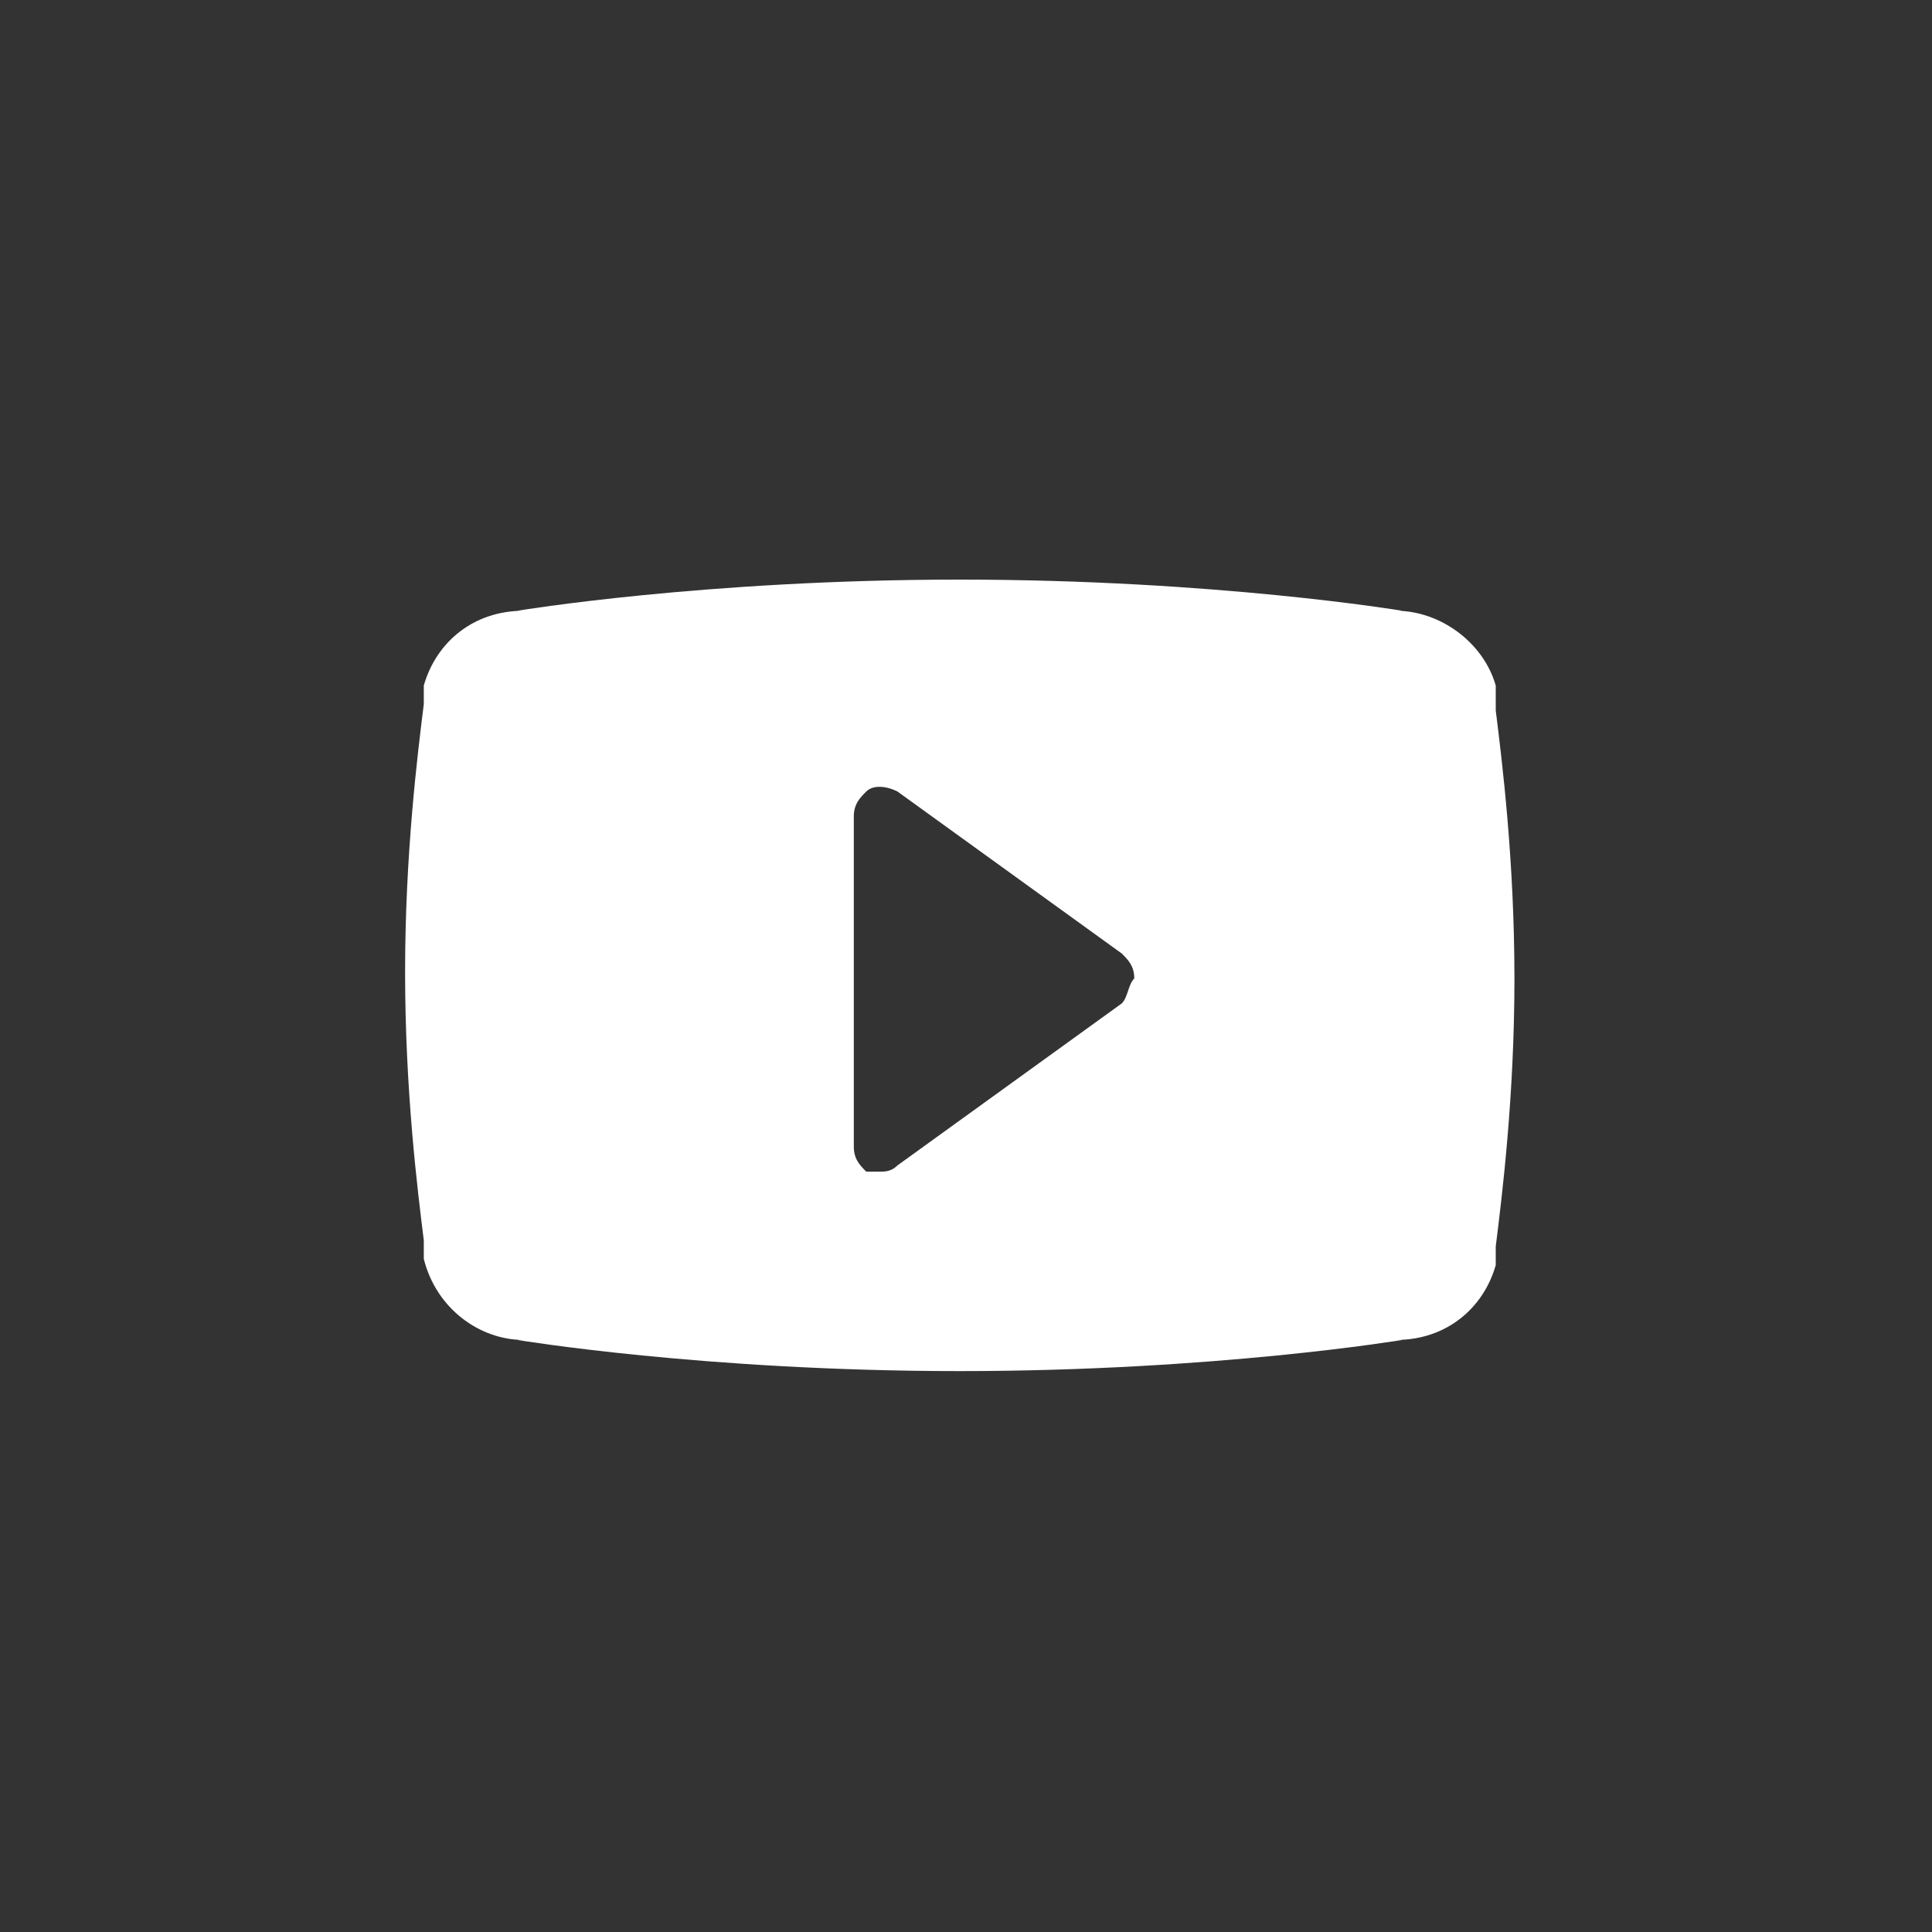 <?xml version="1.0" encoding="utf-8"?>
<!-- Generator: Adobe Illustrator 21.1.0, SVG Export Plug-In . SVG Version: 6.00 Build 0)  -->
<svg version="1.1" id="Layer_1" xmlns="http://www.w3.org/2000/svg" xmlns:xlink="http://www.w3.org/1999/xlink" x="0px" y="0px"
	 width="50px" height="50px" viewBox="0 0 31 31" style="enable-background:new 0 0 31 31;" xml:space="preserve">
<rect x="0" y="0" width="31" height="31" fill="#333333" stroke="none"/>
<style type="text/css">
	.st0{fill:transparent;}
	.st1{fill:#FFFFFF;}
</style>
<g>
	<path class="st0" d="M28.3,2.5c-2-2-3.9-2-7.3-2H9.5c-3.4,0-5.4,0-7.3,2c-2,2-2,3.9-2,7.3v11.5c0,3.4,0,5.4,2,7.3c2,2,3.9,2,7.3,2
		H21c3.4,0,5.4,0,7.3-2c2-2,2-3.9,2-7.3V9.8C30.3,6.4,30.3,4.4,28.3,2.5z"/>
	<path class="st1" d="M24,11.4c0-0.1,0-0.1,0-0.2V11c-0.2-0.7-0.9-1.2-1.6-1.2h0.1c0,0-3-0.5-7.1-0.5S8.3,9.8,8.3,9.8h0.1
		C7.6,9.8,7,10.3,6.8,11v0.1c0,0.1,0,0.1,0,0.2c-0.1,0.8-0.3,2.4-0.3,4.3s0.2,3.5,0.3,4.3c0,0.1,0,0.1,0,0.2v0.1
		C7,21,7.7,21.5,8.4,21.5H8.3c0,0,3,0.5,7.1,0.5s7.1-0.5,7.1-0.5h-0.1c0.8,0,1.4-0.5,1.6-1.2v-0.1c0-0.1,0-0.1,0-0.2
		c0.1-0.8,0.3-2.4,0.3-4.3C24.3,13.8,24.1,12.2,24,11.4z M18,16.1l-3.6,2.6c-0.1,0.1-0.2,0.1-0.3,0.1s-0.1,0-0.2,0
		c-0.1-0.1-0.2-0.2-0.2-0.4v-5.3c0-0.2,0.1-0.3,0.2-0.4c0.1-0.1,0.3-0.1,0.5,0l3.6,2.6c0.1,0.1,0.2,0.2,0.2,0.4
		C18.1,15.8,18.1,16,18,16.1z"/>
</g>
</svg>
